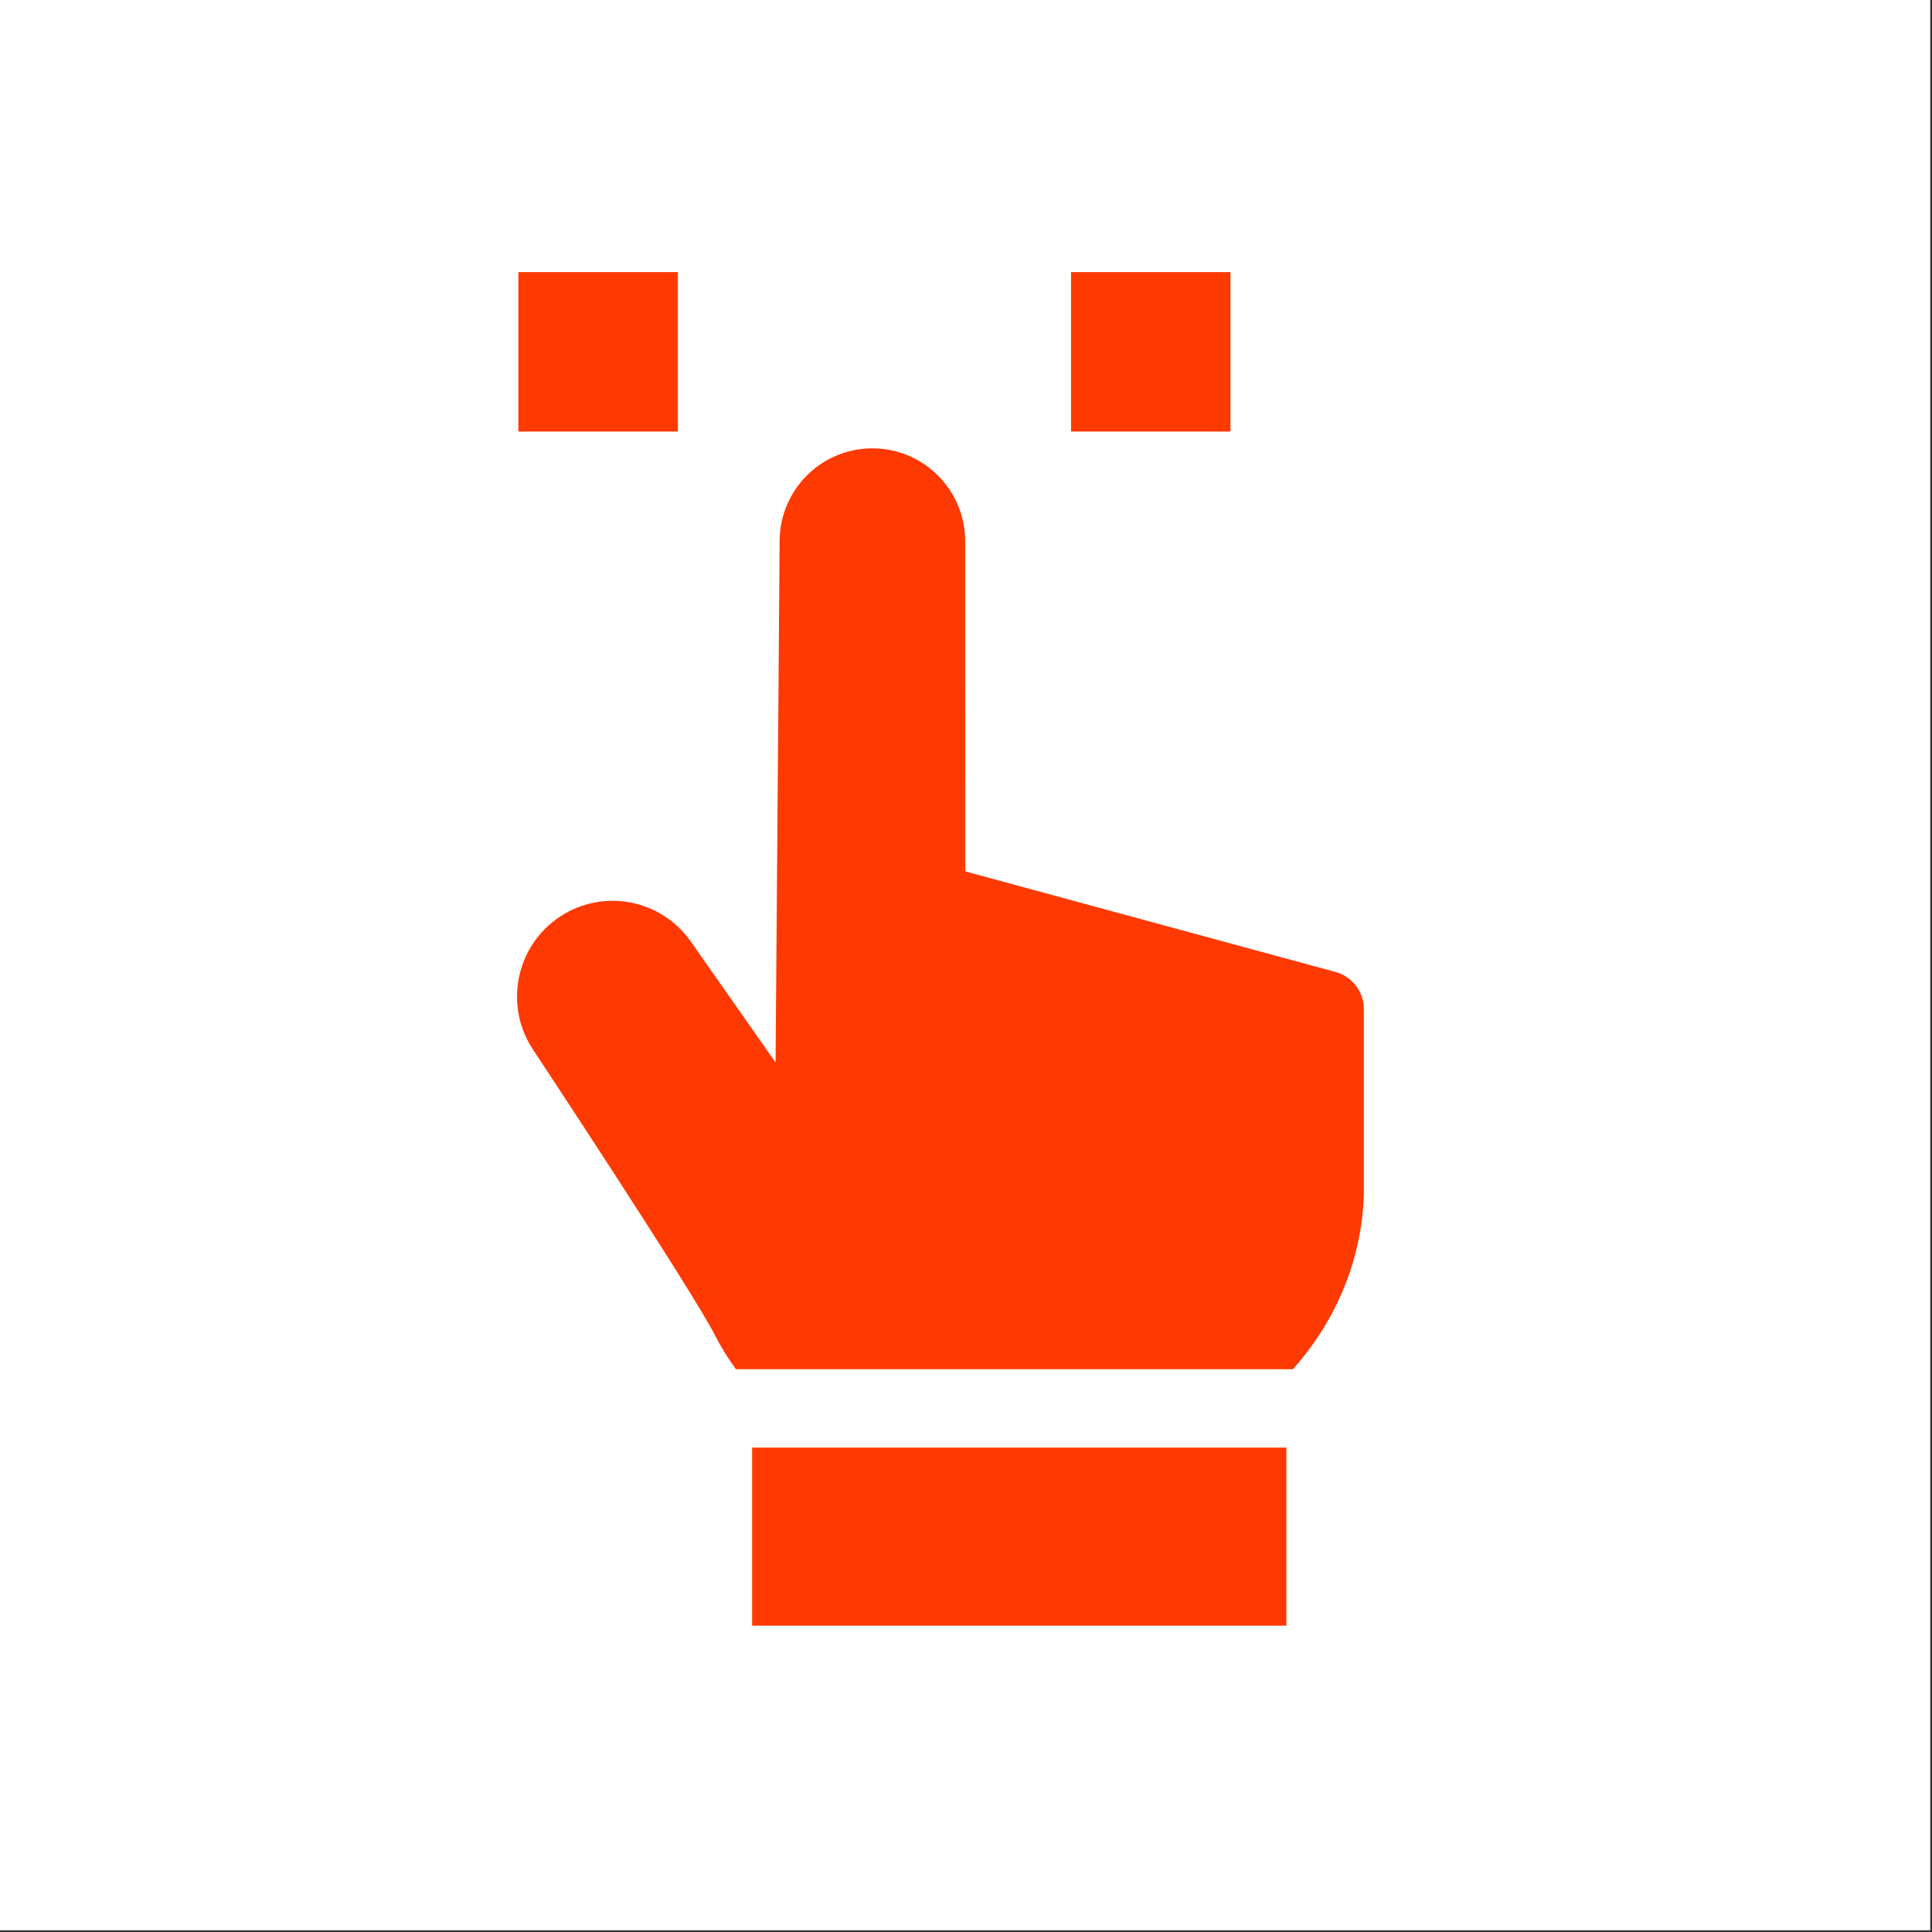 <svg width="71" height="71" viewBox="0 0 71 71" fill="none" xmlns="http://www.w3.org/2000/svg">
<rect x="0" y="0" width="71" height="71" fill="#333333" stroke="none"/>
<rect width="70.936" height="70.936" fill="white"/>
<path d="M47.275 53.198L47.275 59.743L27.64 59.743L27.64 53.198L47.275 53.198Z" fill="#FF3902"/>
<path d="M45.22 10H39.36V15.859H45.22V10Z" fill="#FF3902"/>
<path d="M24.911 10H19.051V15.859H24.911V10Z" fill="#FF3902"/>
<path fill-rule="evenodd" clip-rule="evenodd" d="M28.651 19.872L28.502 39.044L25.385 34.6C24.295 33.046 22.17 32.639 20.585 33.682C18.95 34.758 18.507 36.965 19.6 38.591C19.6 38.591 25.398 47.356 26.285 49.088C26.506 49.522 26.761 49.932 27.046 50.318H47.513C49.072 48.574 50.05 46.327 50.12 43.897V37.084C50.12 36.446 49.693 35.887 49.077 35.719L35.475 32.024L35.47 19.892C35.469 18.027 33.977 16.508 32.117 16.477C30.22 16.445 28.662 17.971 28.651 19.872Z" fill="#FF3902"/>
</svg>
